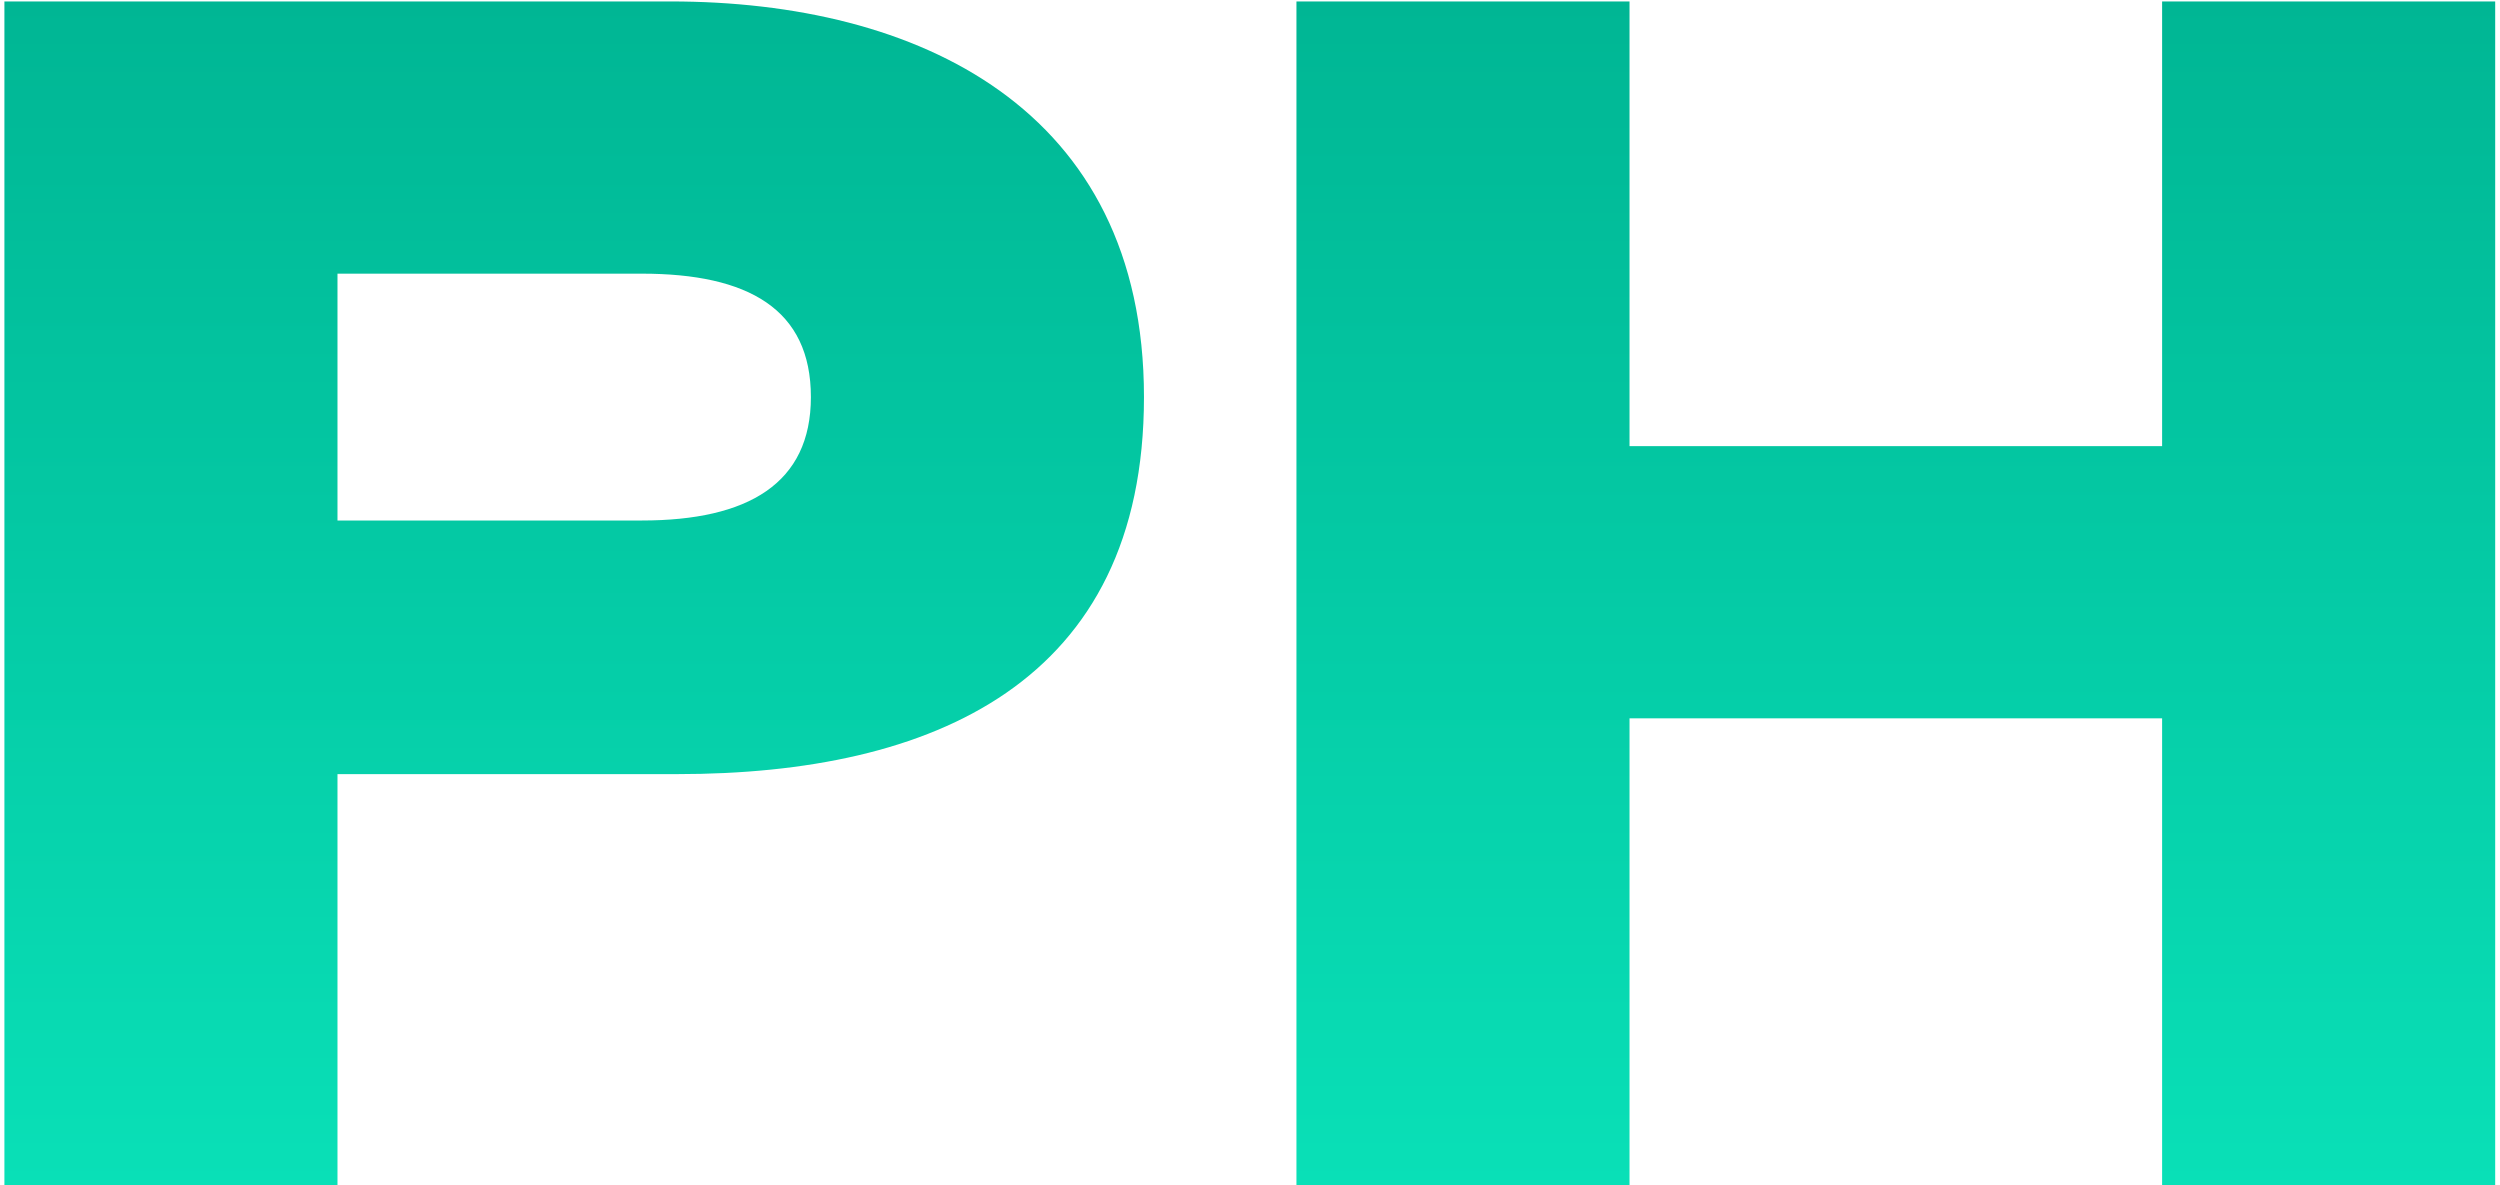 <?xml version="1.0" encoding="UTF-8"?> <svg xmlns="http://www.w3.org/2000/svg" width="346" height="164" viewBox="0 0 346 164" fill="none"> <path d="M92.806 0.2C126.97 0.2 158.326 14.942 158.326 54.956C158.326 94.502 129.076 107.138 93.742 107.138H46.708V164H0.61V0.2H92.806ZM88.828 72.038C103.57 72.038 112.228 66.89 112.228 54.956C112.228 42.788 103.57 37.874 88.828 37.874H46.708V72.038H88.828Z" fill="url(#paint0_linear_818_546)"></path> <path d="M299.236 0.2H345.334V164H299.236V99.416H225.526V164H179.428V0.2H225.526V61.742H299.236V0.2Z" fill="url(#paint1_linear_818_546)"></path> <defs> <linearGradient id="paint0_linear_818_546" x1="172.972" y1="0.2" x2="172.972" y2="164" gradientUnits="userSpaceOnUse"> <stop stop-color="#00B694"></stop> <stop offset="1" stop-color="#09E0B7"></stop> </linearGradient> <linearGradient id="paint1_linear_818_546" x1="172.972" y1="0.2" x2="172.972" y2="164" gradientUnits="userSpaceOnUse"> <stop stop-color="#00B694"></stop> <stop offset="1" stop-color="#09E0B7"></stop> </linearGradient> </defs> </svg> 